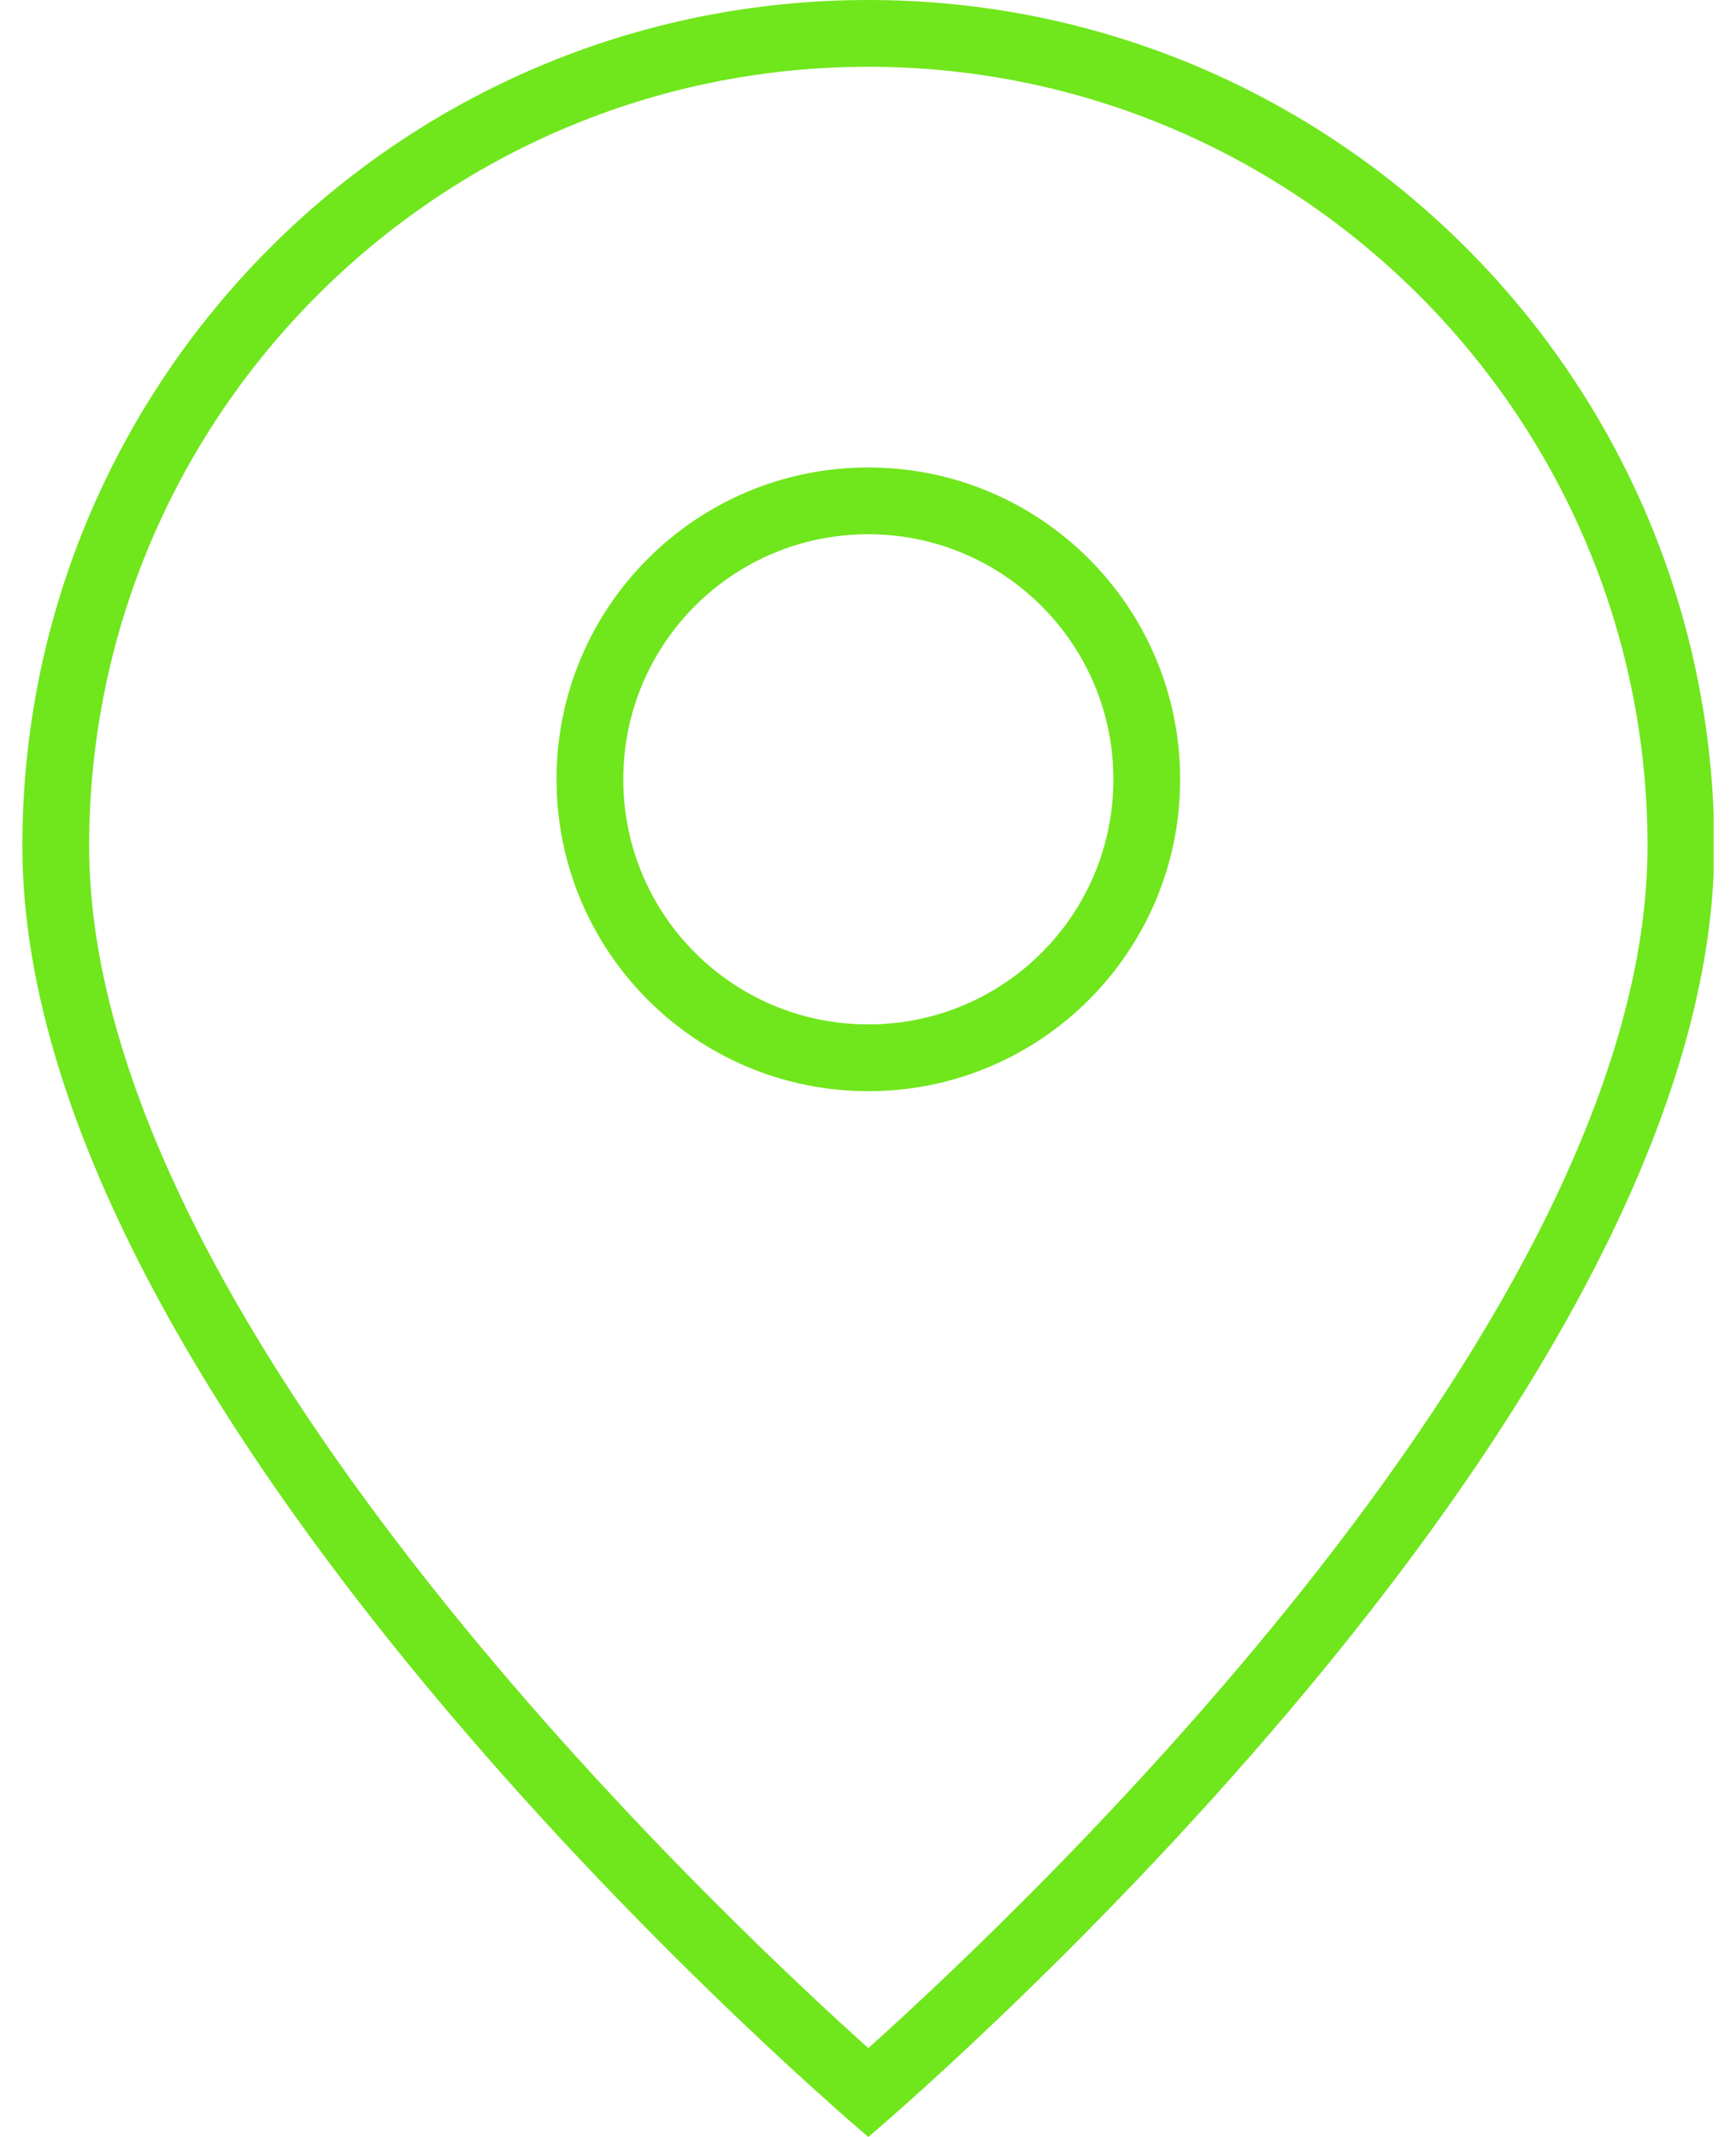 <svg width="26" height="32" viewBox="0 0 26 32" fill="none" xmlns="http://www.w3.org/2000/svg">
<g clip-path="url(#clip0_105102_3130)">
<path d="M13.005 1C19.435 1 24.675 6.23 24.675 12.67C24.675 19.68 15.545 28.39 13.005 30.67C10.465 28.39 1.335 19.68 1.335 12.67C1.335 6.23 6.565 1 13.005 1ZM13.005 0C6.005 0 0.335 5.67 0.335 12.67C0.335 21.34 13.005 32 13.005 32C13.005 32 25.675 21.33 25.675 12.67C25.665 5.67 19.995 0 13.005 0Z" fill="#70E61C"/>
<path d="M13.005 8C15.025 8 16.675 9.64 16.675 11.67C16.675 13.7 15.035 15.34 13.005 15.34C10.975 15.34 9.335 13.7 9.335 11.67C9.335 9.64 10.975 8 13.005 8ZM13.005 7C10.425 7 8.335 9.09 8.335 11.67C8.335 14.25 10.425 16.34 13.005 16.34C15.585 16.34 17.675 14.25 17.675 11.67C17.675 9.09 15.585 7 13.005 7Z" fill="#70E61C"/>
</g>
<defs>
<clipPath id="clip0_105102_3130">
<rect width="25.33" height="32" fill="white" transform="translate(0.335)"/>
</clipPath>
</defs>
</svg>
